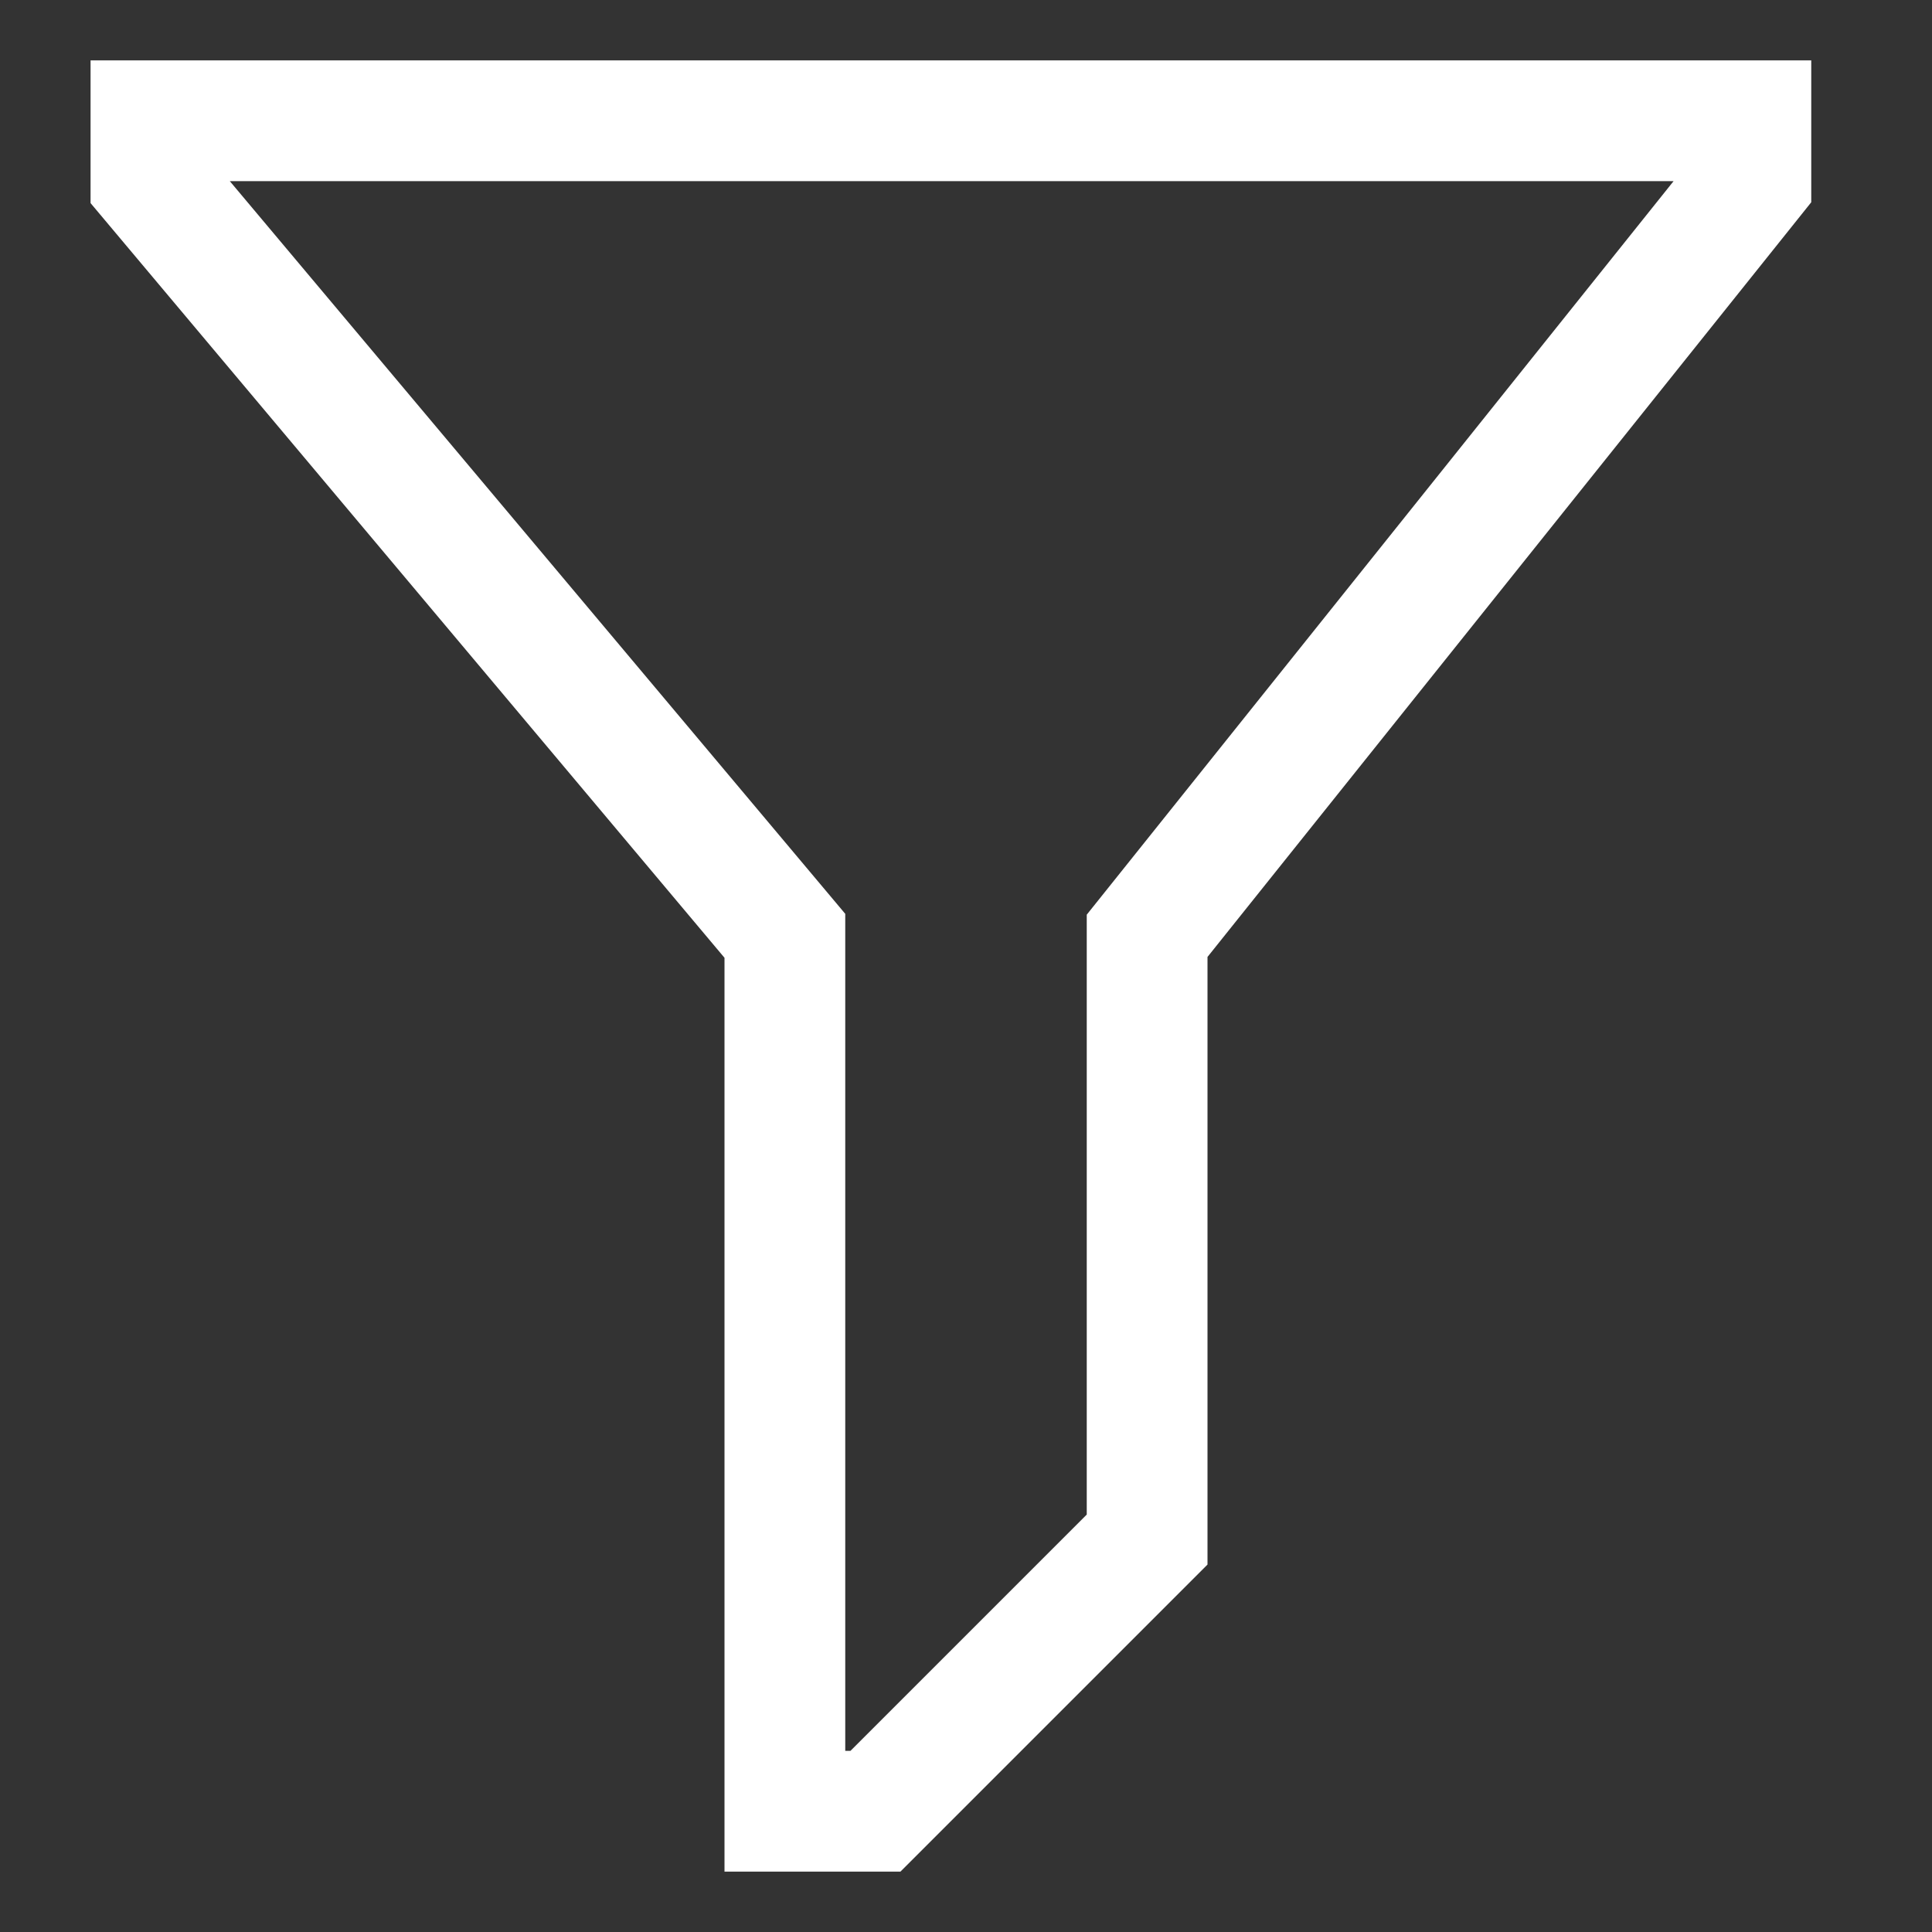 <svg width="16" height="16" viewBox="0 0 16 16" fill="none" xmlns="http://www.w3.org/2000/svg">
<rect x="0" y="0" width="16" height="16" fill="#333333" stroke="none"/>
<path d="M7.457 15.5H6V7.932L0.75 1.682V0.5H15V1.675L10 7.925V12.957L7.457 15.5ZM7 14.5H7.043L9 12.543V7.575L13.86 1.5H1.903L7 7.568V14.5Z" fill="white"/>
</svg>

